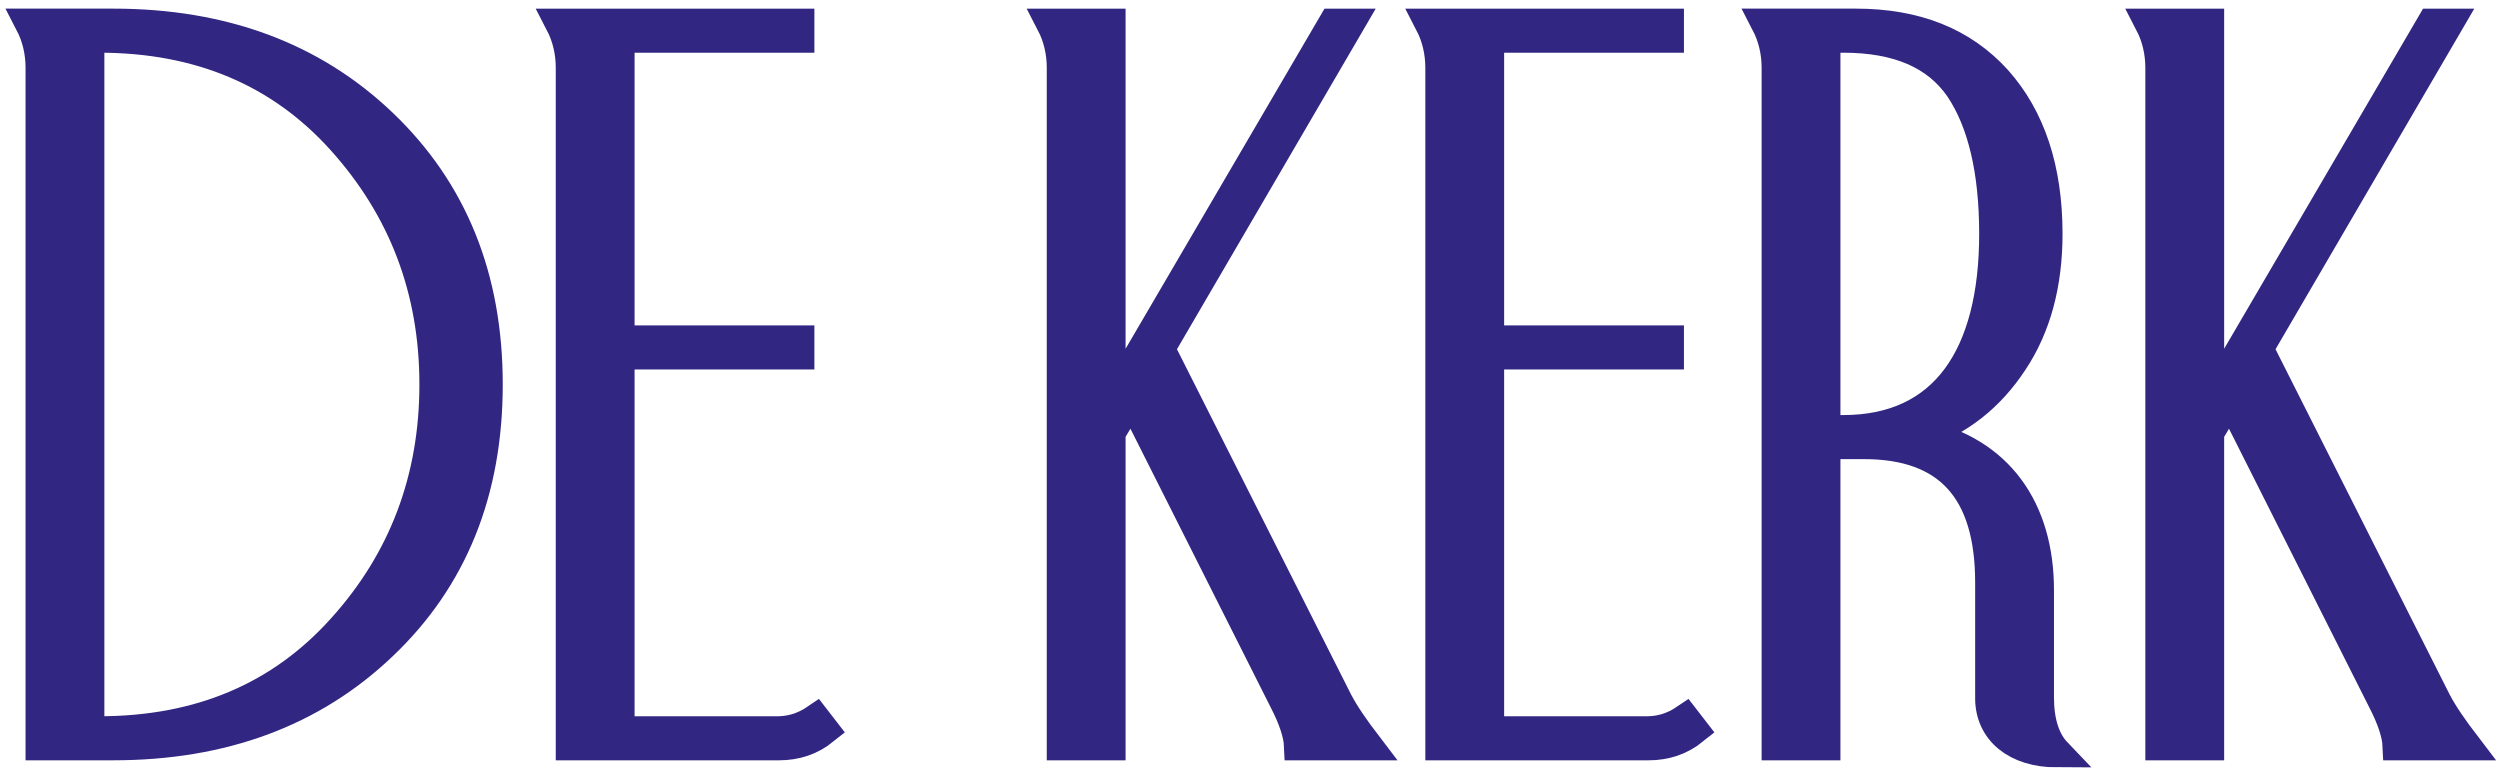 <?xml version="1.0" encoding="UTF-8"?>
<svg width="232px" height="72px" viewBox="0 0 232 72" version="1.1" xmlns="http://www.w3.org/2000/svg" xmlns:xlink="http://www.w3.org/1999/xlink">
    <!-- Generator: Sketch 57.1 (83088) - https://sketch.com -->
    <title>Group 25</title>
    <desc>Created with Sketch.</desc>
    <g id="Page-9" stroke="none" stroke-width="1" fill="none" fill-rule="evenodd">
        <g id="website_wyck_kwartier" transform="translate(-391, -627)">
            <g id="Group-25" transform="translate(393.507, 628.801)">
                <path d="M5.811,66.034 L6.699,66.034 C15.999,66.034 23.525,62.855 29.226,56.499 C34.928,50.19 37.78,42.618 37.78,33.879 C37.78,25.137 34.928,17.613 29.226,11.258 C23.525,4.901 15.999,1.722 6.699,1.722 L5.811,1.722 L5.811,66.034 Z M1.231,67.388 L1.231,4.479 C1.231,3.031 0.904,1.629 0.249,0.367 L8.007,0.367 C18.15,0.367 26.516,3.451 33.012,9.668 C39.509,15.884 42.781,23.924 42.781,33.879 C42.781,43.834 39.509,51.919 33.012,58.089 C26.516,64.305 18.15,67.388 8.007,67.388 L1.231,67.388 Z" id="Fill-1" fill="#312783"></path>
                <path d="M5.811,66.034 L6.699,66.034 C15.999,66.034 23.525,62.855 29.226,56.499 C34.928,50.19 37.78,42.618 37.78,33.879 C37.78,25.137 34.928,17.613 29.226,11.258 C23.525,4.901 15.999,1.722 6.699,1.722 L5.811,1.722 L5.811,66.034 Z M1.231,67.388 L1.231,4.479 C1.231,3.031 0.904,1.629 0.249,0.367 L8.007,0.367 C18.15,0.367 26.516,3.451 33.012,9.668 C39.509,15.884 42.781,23.924 42.781,33.879 C42.781,43.834 39.509,51.919 33.012,58.089 C26.516,64.305 18.15,67.388 8.007,67.388 L1.231,67.388 Z" id="Stroke-3" stroke="#312783" stroke-width="2.735"></path>
                <path d="M73.991,65.94 C72.775,66.921 71.374,67.389 69.784,67.389 L50.435,67.389 L50.435,4.48 C50.435,3.032 50.108,1.629 49.454,0.368 L71.701,0.368 L71.701,1.723 L55.015,1.723 L55.015,29.765 L71.701,29.765 L71.701,31.121 L55.015,31.121 L55.015,66.034 L69.364,66.034 C70.766,66.081 72.028,65.707 73.196,64.912 L73.991,65.94 Z" id="Fill-5" fill="#312783"></path>
                <path d="M73.991,65.94 C72.775,66.921 71.374,67.389 69.784,67.389 L50.435,67.389 L50.435,4.48 C50.435,3.032 50.108,1.629 49.454,0.368 L71.701,0.368 L71.701,1.723 L55.015,1.723 L55.015,29.765 L71.701,29.765 L71.701,31.121 L55.015,31.121 L55.015,66.034 L69.364,66.034 C70.766,66.081 72.028,65.707 73.196,64.912 L73.991,65.94 Z" id="Stroke-7" stroke="#312783" stroke-width="2.735"></path>
                <path d="M105.16,30.56 L121.658,63.276 C122.266,64.445 123.201,65.8 124.416,67.389 L118.013,67.389 C117.967,66.314 117.499,64.912 116.658,63.276 L102.496,35.14 L100.58,38.365 L100.58,67.389 L96,67.389 L96,4.48 C96,3.032 95.673,1.629 95.018,0.368 L100.58,0.368 L100.58,35.608 L121.191,0.368 L122.78,0.368 L105.16,30.56 Z" id="Fill-9" fill="#312783"></path>
                <path d="M105.16,30.56 L121.658,63.276 C122.266,64.445 123.201,65.8 124.416,67.389 L118.013,67.389 C117.967,66.314 117.499,64.912 116.658,63.276 L102.496,35.14 L100.58,38.365 L100.58,67.389 L96,67.389 L96,4.48 C96,3.032 95.673,1.629 95.018,0.368 L100.58,0.368 L100.58,35.608 L121.191,0.368 L122.78,0.368 L105.16,30.56 Z" id="Stroke-11" stroke="#312783" stroke-width="2.735"></path>
                <path d="M154.686,65.94 C153.47,66.921 152.069,67.389 150.479,67.389 L131.13,67.389 L131.13,4.48 C131.13,3.032 130.803,1.629 130.149,0.368 L152.396,0.368 L152.396,1.723 L135.71,1.723 L135.71,29.765 L152.396,29.765 L152.396,31.121 L135.71,31.121 L135.71,66.034 L150.059,66.034 C151.461,66.081 152.723,65.707 153.891,64.912 L154.686,65.94 Z" id="Fill-13" fill="#312783"></path>
                <path d="M154.686,65.94 C153.47,66.921 152.069,67.389 150.479,67.389 L131.13,67.389 L131.13,4.48 C131.13,3.032 130.803,1.629 130.149,0.368 L152.396,0.368 L152.396,1.723 L135.71,1.723 L135.71,29.765 L152.396,29.765 L152.396,31.121 L135.71,31.121 L135.71,66.034 L150.059,66.034 C151.461,66.081 152.723,65.707 153.891,64.912 L154.686,65.94 Z" id="Stroke-15" stroke="#312783" stroke-width="2.735"></path>
                <path d="M166.918,38.084 L168.554,38.084 C177.901,38.084 182.528,31.261 182.528,19.903 C182.528,14.061 181.453,9.527 179.351,6.397 C177.2,3.265 173.602,1.723 168.554,1.723 L166.918,1.723 L166.918,38.084 Z M186.734,62.902 C186.734,65.192 187.296,66.921 188.37,68.043 C184.585,68.043 182.154,66.033 182.154,62.995 L182.154,52.246 C182.154,43.692 178.275,39.439 170.47,39.439 L166.918,39.439 L166.918,67.389 L162.338,67.389 L162.338,4.48 C162.338,3.031 162.011,1.629 161.356,0.367 L169.722,0.367 C175.284,0.367 179.631,2.096 182.809,5.602 C185.94,9.106 187.529,13.874 187.529,19.903 C187.529,24.577 186.454,28.55 184.305,31.774 C182.154,35.046 179.304,37.29 175.751,38.505 C183.042,40.047 186.734,45.516 186.734,52.946 L186.734,62.902 Z" id="Fill-17" fill="#312783"></path>
                <path d="M166.918,38.084 L168.554,38.084 C177.901,38.084 182.528,31.261 182.528,19.903 C182.528,14.061 181.453,9.527 179.351,6.397 C177.2,3.265 173.602,1.723 168.554,1.723 L166.918,1.723 L166.918,38.084 Z M186.734,62.902 C186.734,65.192 187.296,66.921 188.37,68.043 C184.585,68.043 182.154,66.033 182.154,62.995 L182.154,52.246 C182.154,43.692 178.275,39.439 170.47,39.439 L166.918,39.439 L166.918,67.389 L162.338,67.389 L162.338,4.48 C162.338,3.031 162.011,1.629 161.356,0.367 L169.722,0.367 C175.284,0.367 179.631,2.096 182.809,5.602 C185.94,9.106 187.529,13.874 187.529,19.903 C187.529,24.577 186.454,28.55 184.305,31.774 C182.154,35.046 179.304,37.29 175.751,38.505 C183.042,40.047 186.734,45.516 186.734,52.946 L186.734,62.902 Z" id="Stroke-19" stroke="#312783" stroke-width="2.735"></path>
                <path d="M207.107,30.56 L223.605,63.276 C224.213,64.445 225.148,65.8 226.363,67.389 L219.96,67.389 C219.914,66.314 219.446,64.912 218.605,63.276 L204.443,35.14 L202.527,38.365 L202.527,67.389 L197.947,67.389 L197.947,4.48 C197.947,3.032 197.62,1.629 196.965,0.368 L202.527,0.368 L202.527,35.608 L223.138,0.368 L224.727,0.368 L207.107,30.56 Z" id="Fill-21" fill="#312783"></path>
                <path d="M207.107,30.56 L223.605,63.276 C224.213,64.445 225.148,65.8 226.363,67.389 L219.96,67.389 C219.914,66.314 219.446,64.912 218.605,63.276 L204.443,35.14 L202.527,38.365 L202.527,67.389 L197.947,67.389 L197.947,4.48 C197.947,3.032 197.62,1.629 196.965,0.368 L202.527,0.368 L202.527,35.608 L223.138,0.368 L224.727,0.368 L207.107,30.56 Z" id="Stroke-23" stroke="#312783" stroke-width="2.735"></path>
            </g>
        </g>
    </g>
</svg>